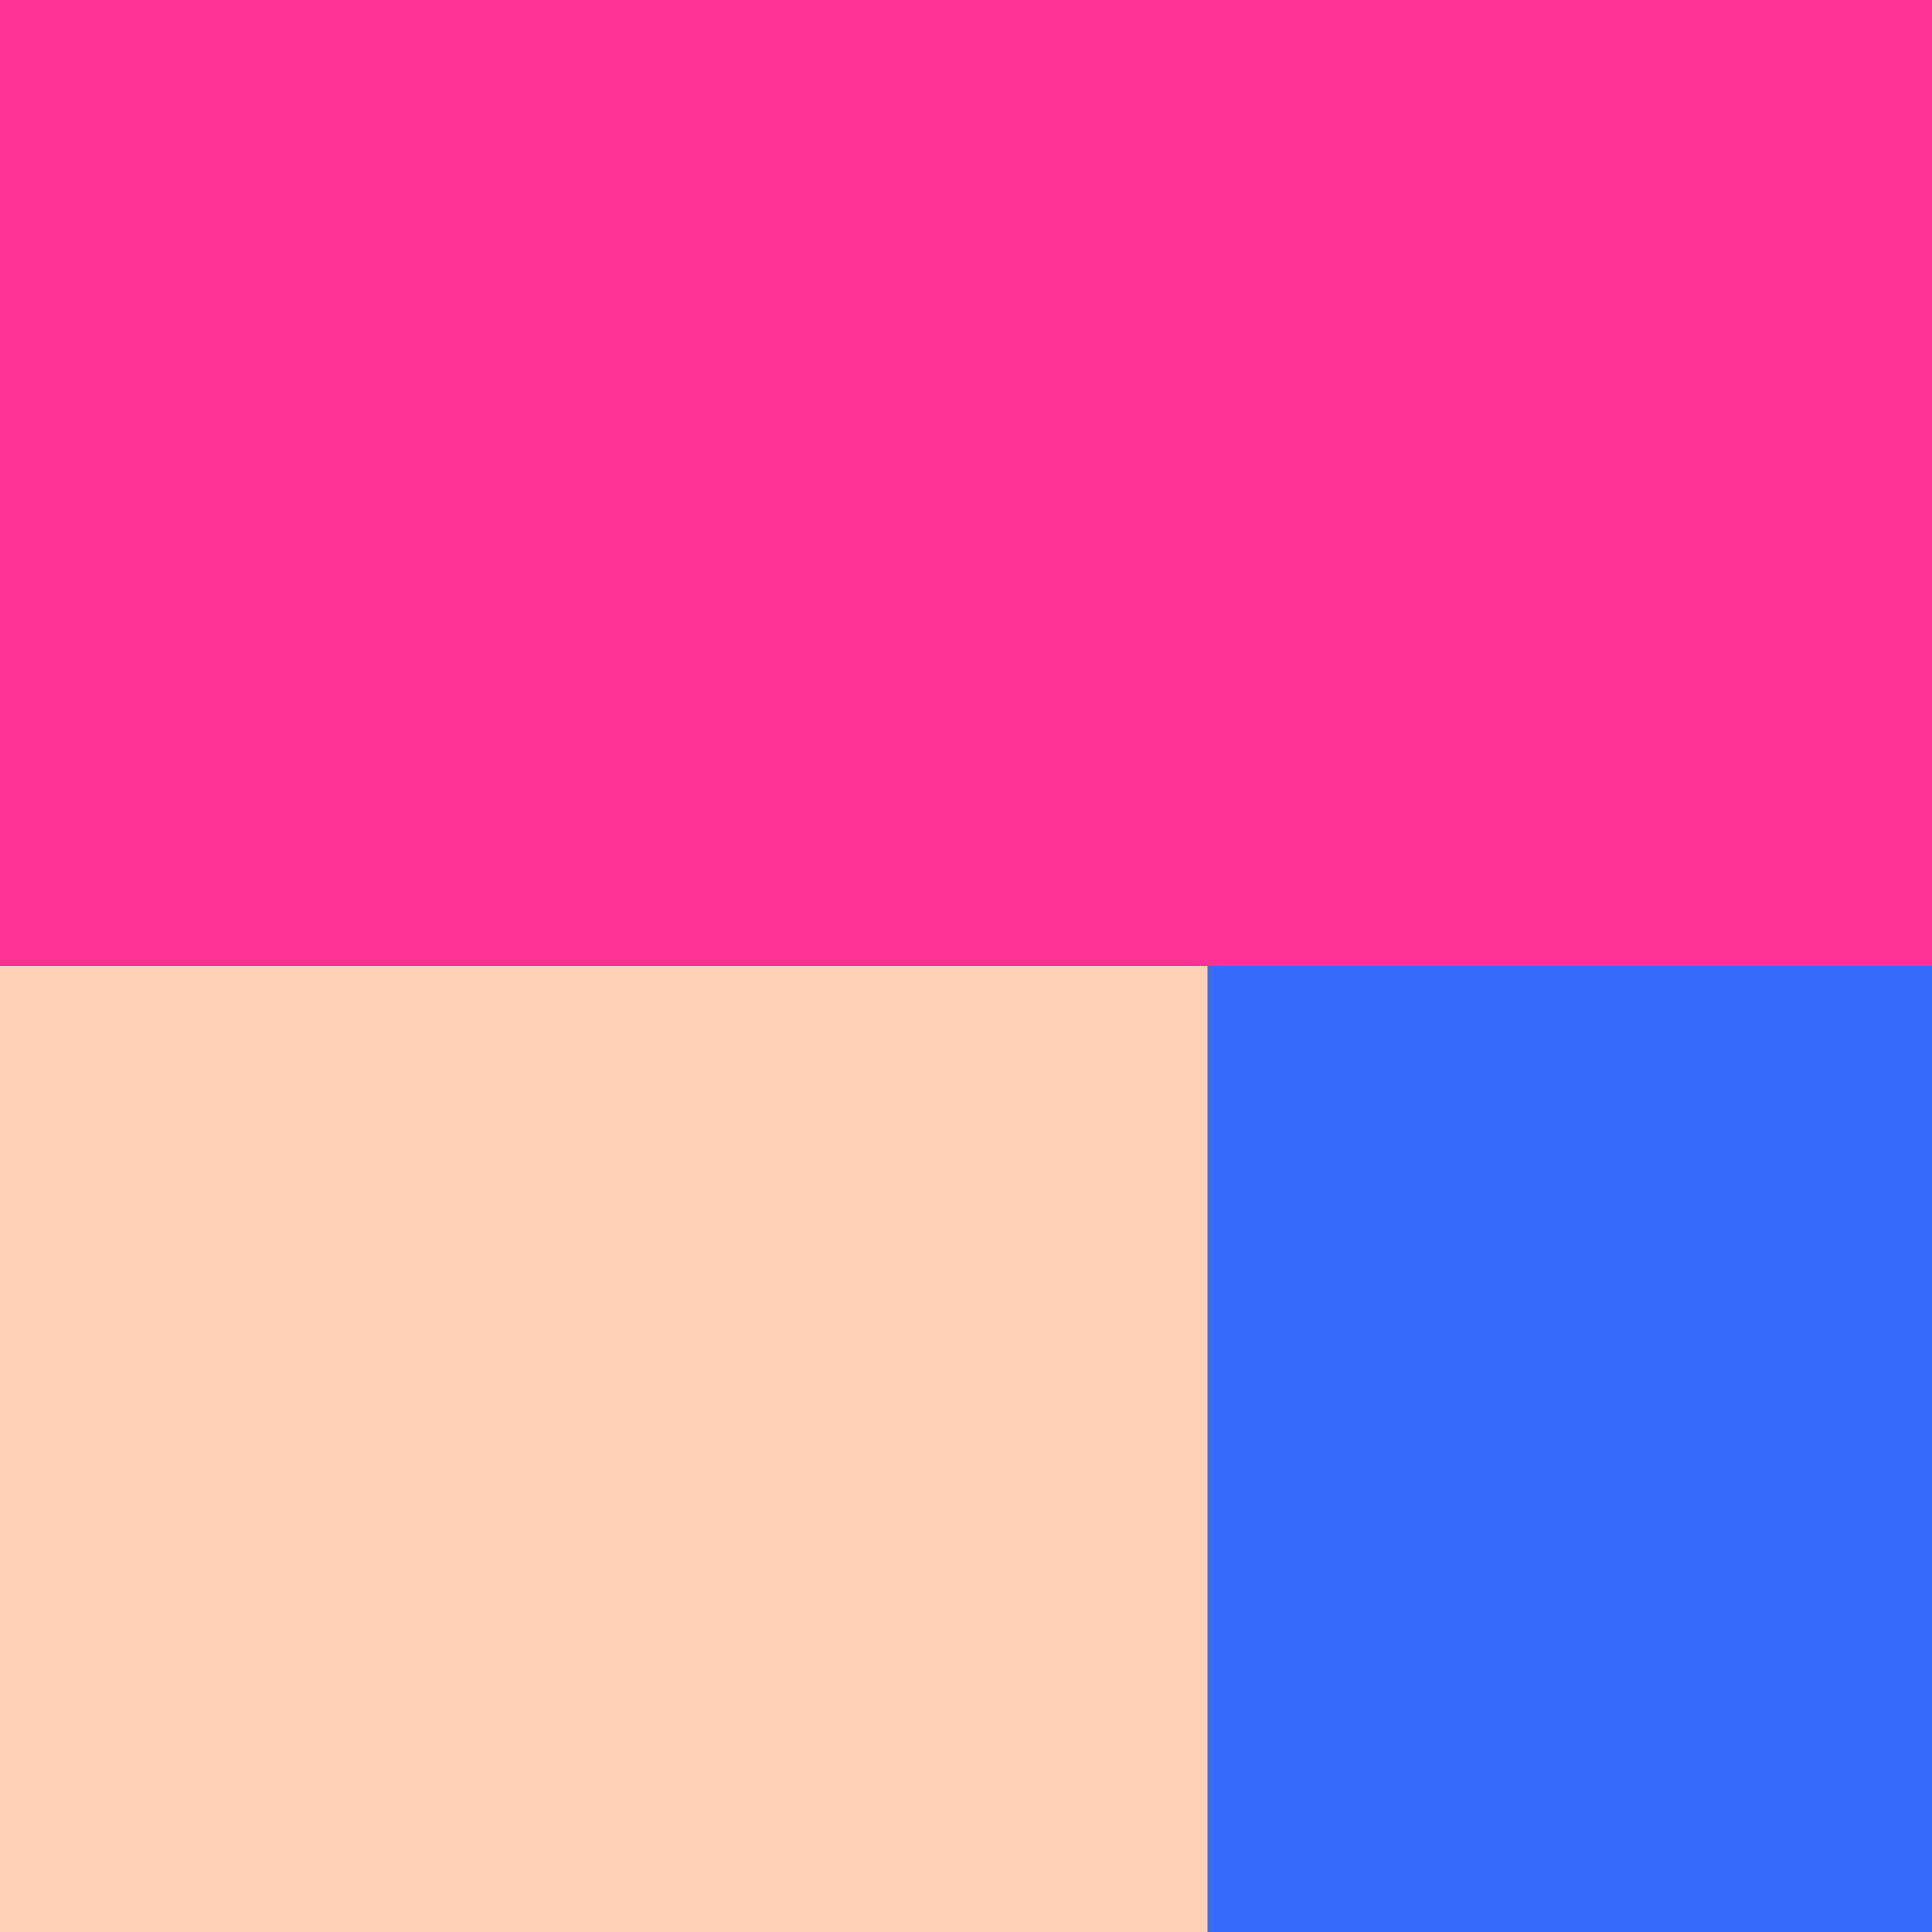 <svg width="16" height="16" fill="none" xmlns="http://www.w3.org/2000/svg">
	<path fill="#FFD1B6" d="M0 0h16v16H0z" />
	<path fill="#356CFB" d="M10 0h6v16h-6z" />
	<path fill="#FF3194" d="M0 0h16v8H0z" />
</svg>